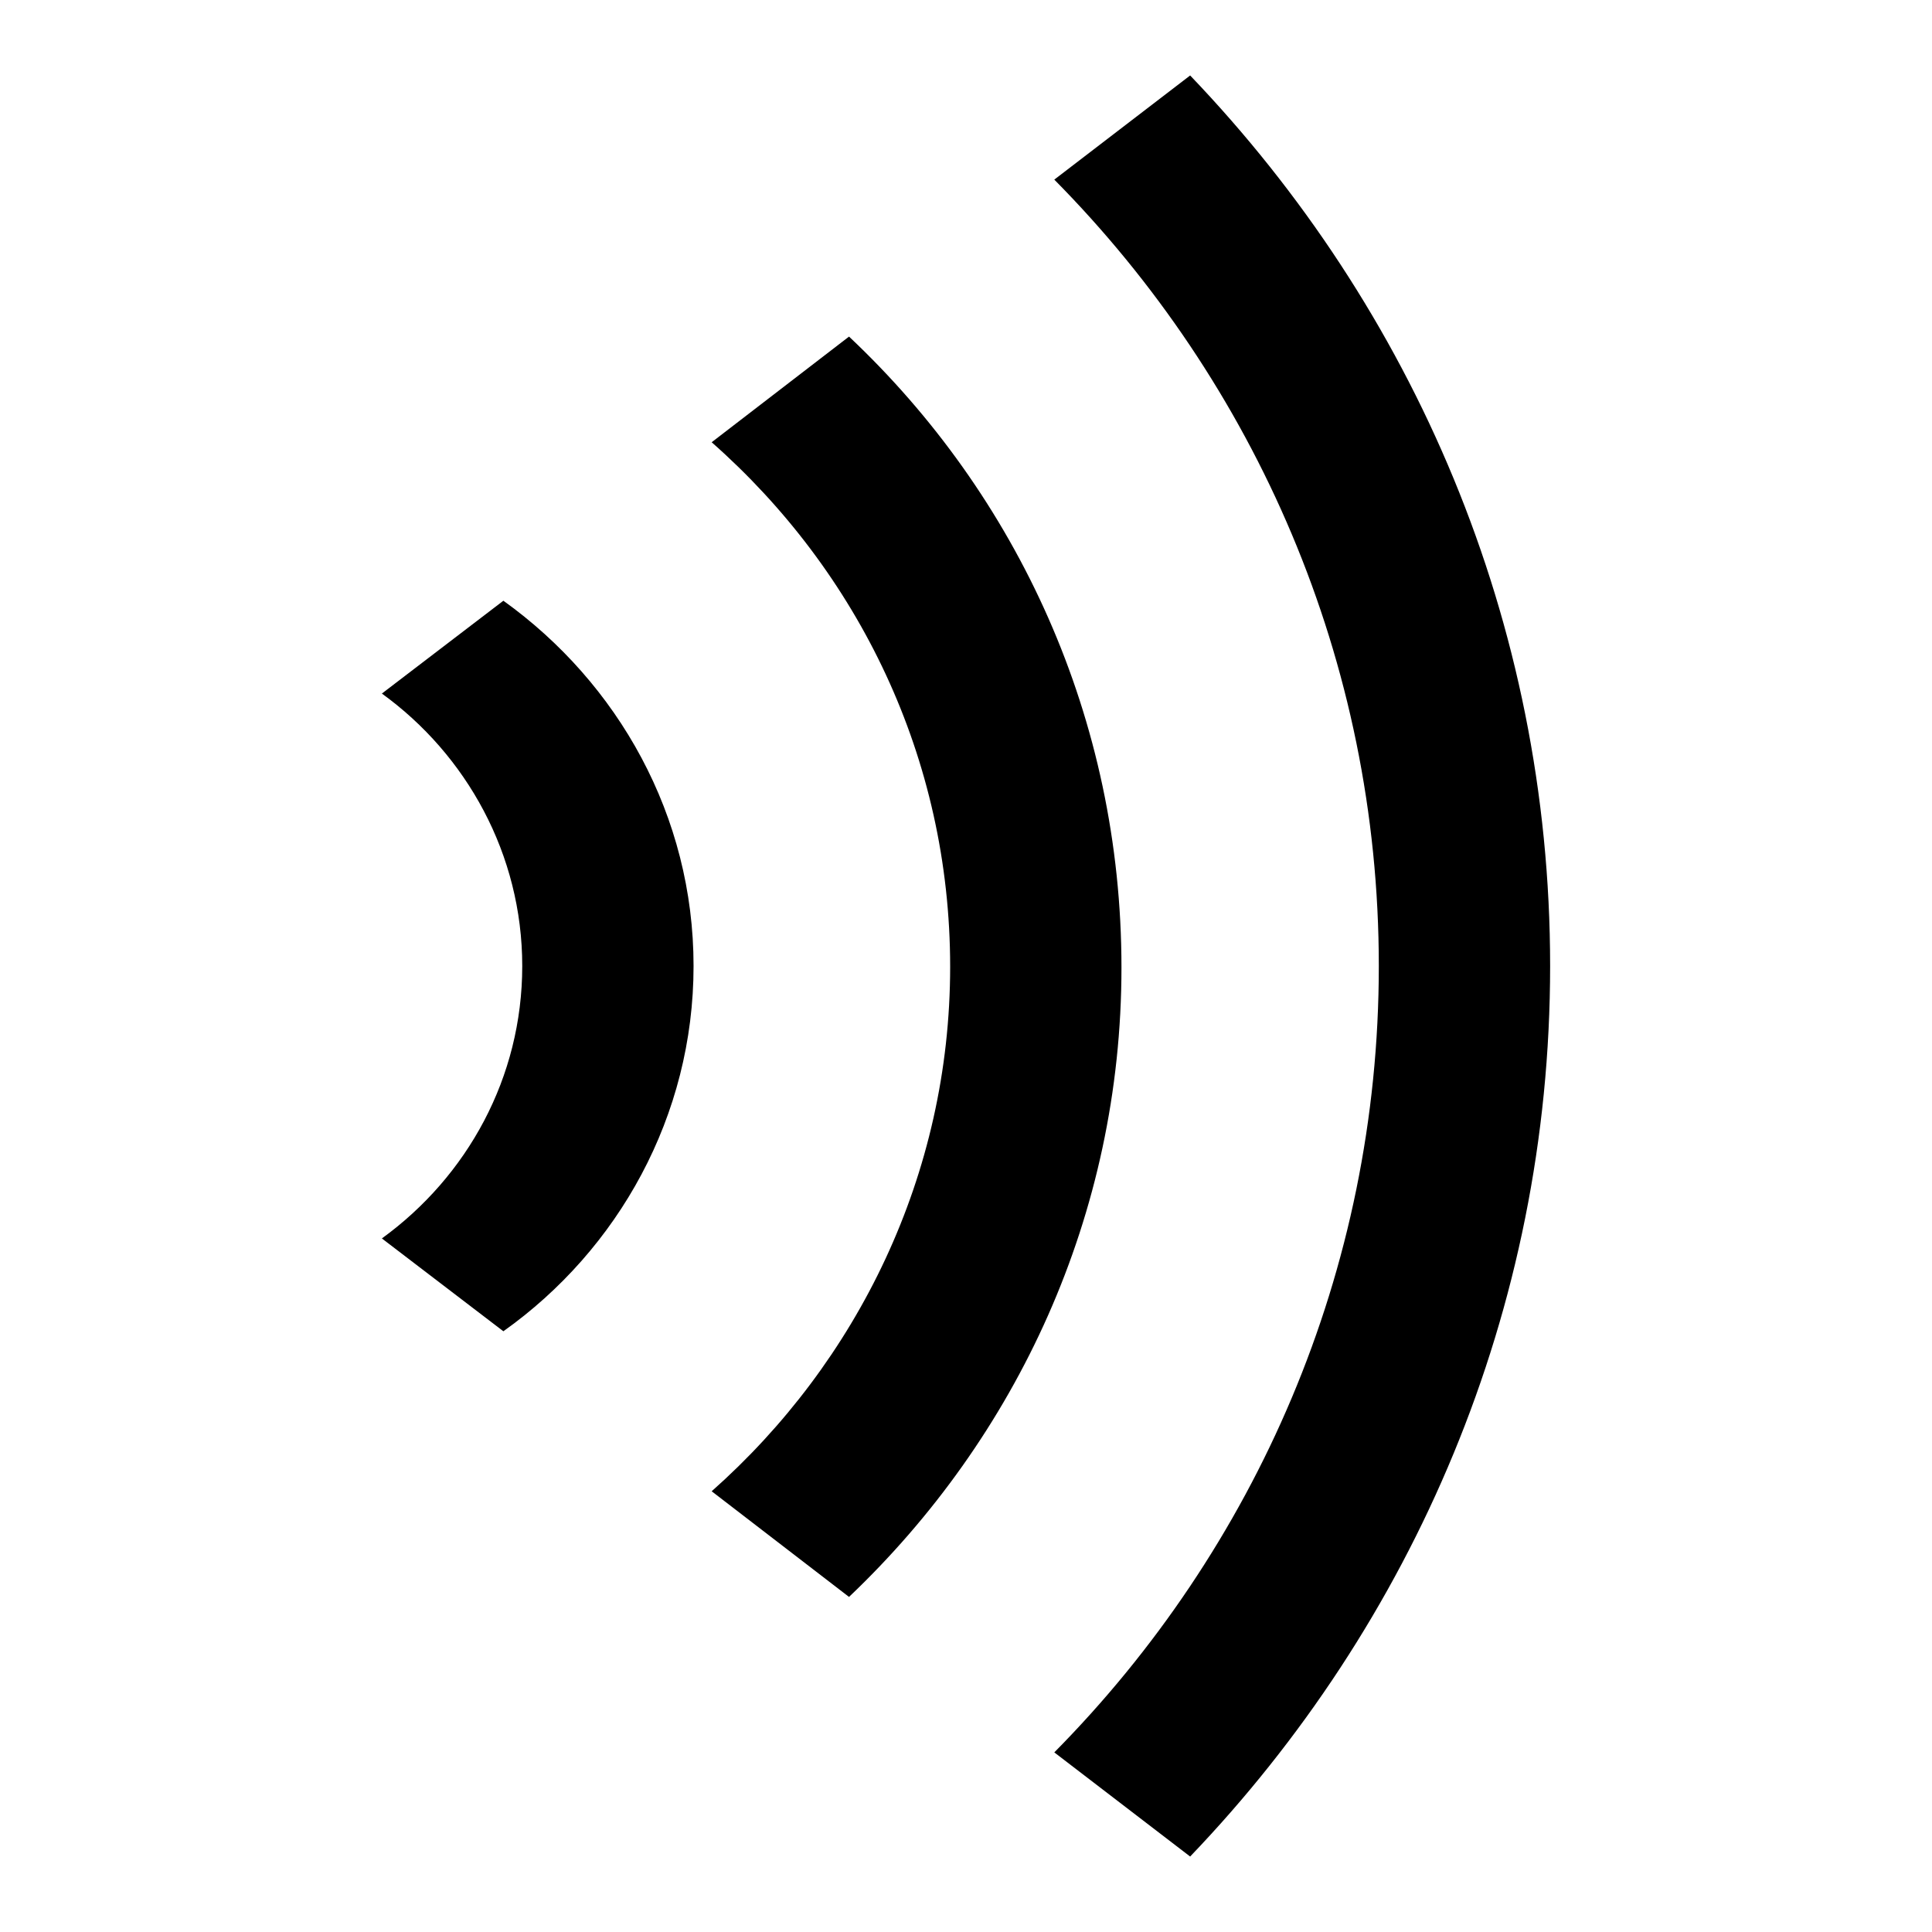 <?xml version="1.0" encoding="utf-8"?>
<!-- Svg Vector Icons : http://www.onlinewebfonts.com/icon -->
<!DOCTYPE svg PUBLIC "-//W3C//DTD SVG 1.1//EN" "http://www.w3.org/Graphics/SVG/1.1/DTD/svg11.dtd">
<svg version="1.1" xmlns="http://www.w3.org/2000/svg" xmlns:xlink="http://www.w3.org/1999/xlink" x="0px" y="0px" viewBox="0 0 256 256" enable-background="new 0 0 256 256" xml:space="preserve">
<g> <path fill="#000000" d="M66.7,79.6L50.6,91.9c11.2,8.1,18.6,21.3,18.6,36.1c0,14.8-7.3,27.9-18.6,36.1l16.1,12.3 c15.2-10.8,25.2-28.5,25.2-48.4C91.9,108.1,81.9,90.5,66.7,79.6z M157.7,10l-18,13.8c26.6,26.9,43,63.7,43,104.2 c0,40.5-16.4,77.3-43,104.2l18,13.8c29.5-30.8,47.7-72.3,47.7-118S187.2,40.8,157.7,10z M112.5,44.6l-18.2,14 c19.4,17.1,31.6,41.8,31.6,69.5c0,27.6-12.3,52.4-31.6,69.5l18.2,14c22.2-21.1,36.1-50.6,36.1-83.4 C148.6,95.2,134.8,65.6,112.5,44.6z"/></g>
</svg>